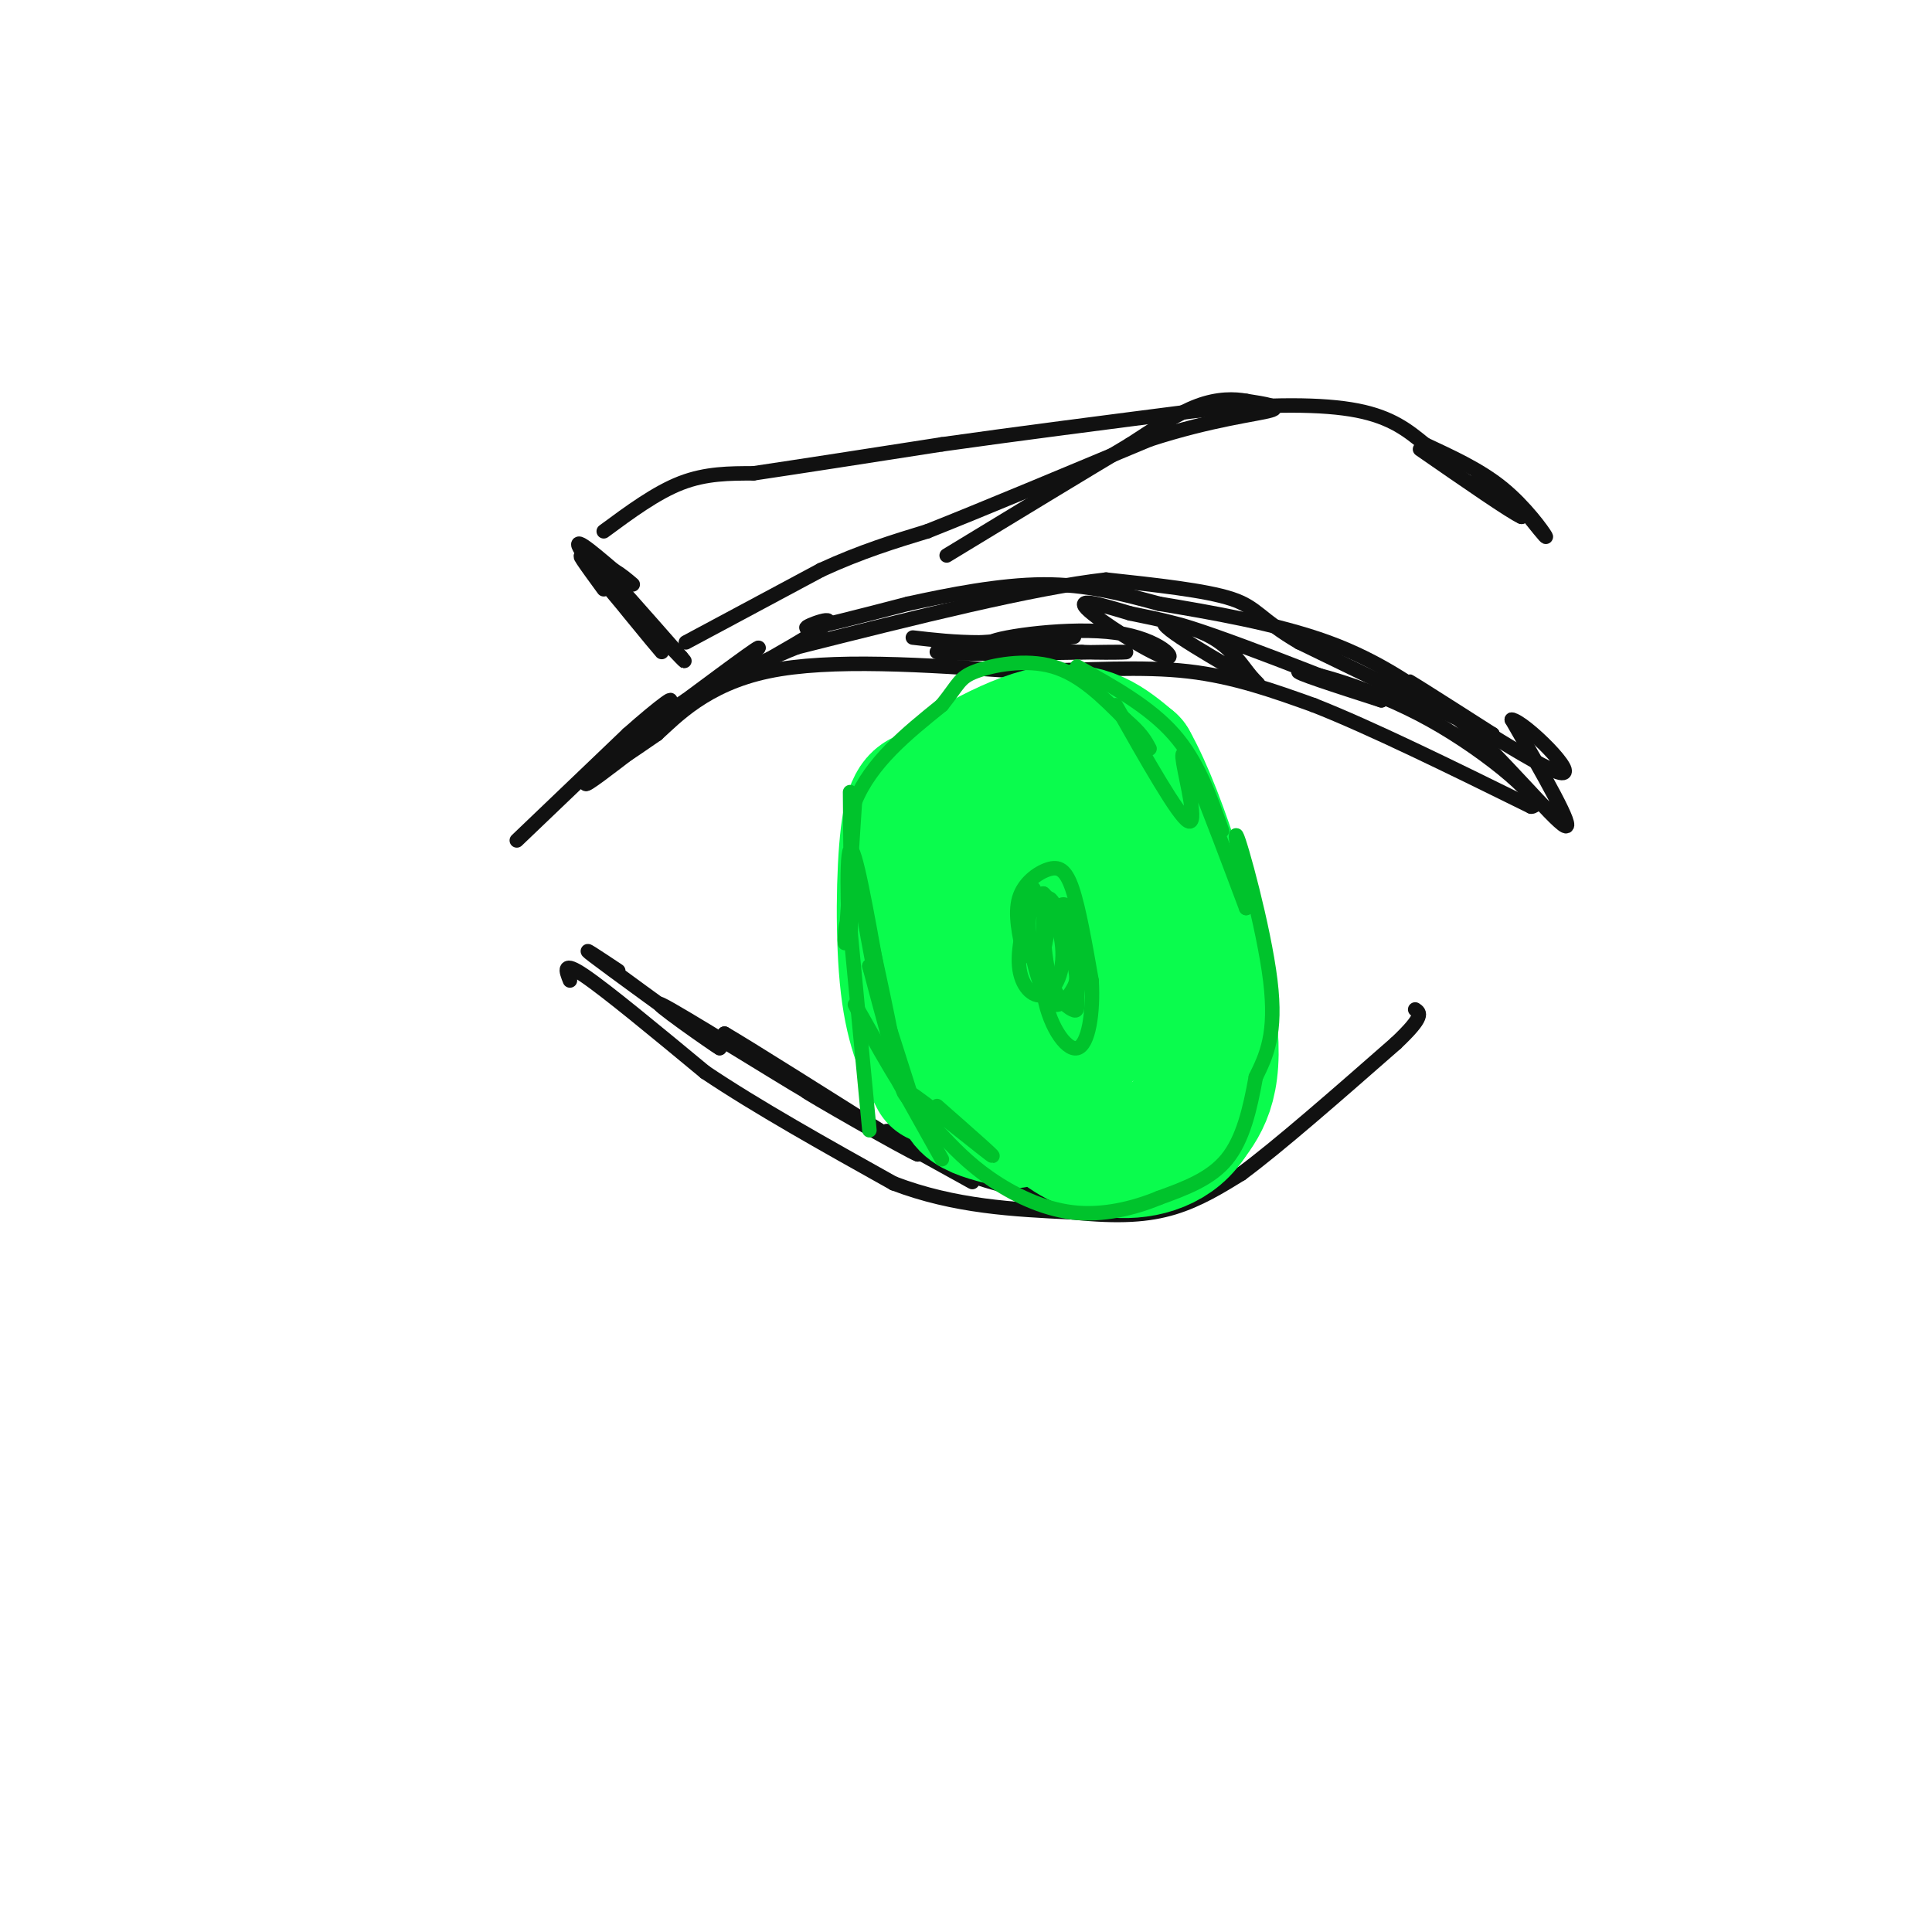 <svg viewBox='0 0 400 400' version='1.1' xmlns='http://www.w3.org/2000/svg' xmlns:xlink='http://www.w3.org/1999/xlink'><g fill='none' stroke='#111111' stroke-width='3' stroke-linecap='round' stroke-linejoin='round'><path d='M107,174c0.000,0.000 23.000,-22.000 23,-22'/><path d='M130,152c6.620,-5.888 11.671,-9.609 7,-5c-4.671,4.609 -19.065,17.549 -15,15c4.065,-2.549 26.590,-20.585 33,-26c6.410,-5.415 -3.295,1.793 -13,9'/><path d='M142,145c-4.397,2.892 -8.890,5.620 -2,2c6.890,-3.620 25.163,-13.590 30,-17c4.837,-3.410 -3.761,-0.260 -3,0c0.761,0.260 10.880,-2.370 21,-5'/><path d='M188,125c8.422,-1.844 18.978,-3.956 28,-4c9.022,-0.044 16.511,1.978 24,4'/><path d='M240,125c10.356,1.733 24.244,4.067 35,8c10.756,3.933 18.378,9.467 26,15'/><path d='M301,148c9.644,8.422 20.756,21.978 23,23c2.244,1.022 -4.378,-10.489 -11,-22'/><path d='M313,149c2.536,0.274 14.375,11.958 10,11c-4.375,-0.958 -24.964,-14.560 -30,-18c-5.036,-3.440 5.482,3.280 16,10'/><path d='M309,152c-4.000,-1.500 -22.000,-10.250 -40,-19'/><path d='M269,133c-8.178,-4.778 -8.622,-7.222 -14,-9c-5.378,-1.778 -15.689,-2.889 -26,-4'/><path d='M229,120c-15.000,1.667 -39.500,7.833 -64,14'/><path d='M165,134c-18.267,7.244 -31.933,18.356 -36,22c-4.067,3.644 1.467,-0.178 7,-4'/><path d='M136,152c3.889,-3.511 10.111,-10.289 23,-13c12.889,-2.711 32.444,-1.356 52,0'/><path d='M211,139c14.711,-0.311 25.489,-1.089 35,0c9.511,1.089 17.756,4.044 26,7'/><path d='M272,146c11.833,4.667 28.417,12.833 45,21'/><path d='M317,167c4.024,-0.155 -8.417,-11.042 -21,-18c-12.583,-6.958 -25.310,-9.988 -27,-10c-1.690,-0.012 7.655,2.994 17,6'/><path d='M286,145c-7.830,-3.256 -35.905,-14.397 -43,-16c-7.095,-1.603 6.789,6.333 13,10c6.211,3.667 4.749,3.064 3,1c-1.749,-2.064 -3.785,-5.590 -8,-8c-4.215,-2.410 -10.607,-3.705 -17,-5'/><path d='M234,127c-5.674,-1.695 -11.360,-3.432 -9,-1c2.360,2.432 12.767,9.033 16,10c3.233,0.967 -0.706,-3.701 -10,-5c-9.294,-1.299 -23.941,0.772 -26,2c-2.059,1.228 8.471,1.614 19,2'/><path d='M224,135c6.681,0.258 13.884,-0.096 5,0c-8.884,0.096 -33.853,0.641 -35,0c-1.147,-0.641 21.530,-2.469 27,-3c5.470,-0.531 -6.265,0.234 -18,1'/><path d='M203,133c-5.333,0.000 -9.667,-0.500 -14,-1'/><path d='M118,203c-0.833,-2.083 -1.667,-4.167 3,-1c4.667,3.167 14.833,11.583 25,20'/><path d='M146,222c10.667,7.167 24.833,15.083 39,23'/><path d='M185,245c12.667,4.833 24.833,5.417 37,6'/><path d='M222,251c9.800,1.022 15.800,0.578 21,-1c5.200,-1.578 9.600,-4.289 14,-7'/><path d='M257,243c7.667,-5.667 19.833,-16.333 32,-27'/><path d='M289,216c6.000,-5.667 5.000,-6.333 4,-7'/><path d='M128,201c-4.250,-2.833 -8.500,-5.667 -5,-3c3.500,2.667 14.750,10.833 26,19'/><path d='M149,217c-0.679,-0.310 -15.375,-10.583 -12,-9c3.375,1.583 24.821,15.024 30,18c5.179,2.976 -5.911,-4.512 -17,-12'/><path d='M150,214c3.833,2.167 21.917,13.583 40,25'/><path d='M190,239c-1.254,-0.295 -24.388,-13.533 -23,-13c1.388,0.533 27.297,14.836 33,18c5.703,3.164 -8.799,-4.810 -14,-8c-5.201,-3.190 -1.100,-1.595 3,0'/><path d='M189,236c1.622,1.244 4.178,4.356 11,7c6.822,2.644 17.911,4.822 29,7'/><path d='M125,110c5.417,-4.000 10.833,-8.000 16,-10c5.167,-2.000 10.083,-2.000 15,-2'/><path d='M156,98c9.000,-1.333 24.000,-3.667 39,-6'/><path d='M195,92c15.333,-2.167 34.167,-4.583 53,-7'/><path d='M248,85c14.956,-1.400 25.844,-1.400 33,0c7.156,1.400 10.578,4.200 14,7'/><path d='M295,92c5.190,2.452 11.167,5.083 16,9c4.833,3.917 8.524,9.119 9,10c0.476,0.881 -2.262,-2.560 -5,-6'/><path d='M315,105c-3.178,-2.889 -8.622,-7.111 -9,-7c-0.378,0.111 4.311,4.556 9,9'/><path d='M315,107c-2.000,-0.833 -11.500,-7.417 -21,-14'/><path d='M125,120c-1.833,-2.833 -3.667,-5.667 -1,-3c2.667,2.667 9.833,10.833 17,19'/><path d='M141,136c2.167,2.500 -0.917,-0.750 -4,-4'/><path d='M142,133c0.000,0.000 28.000,-15.000 28,-15'/><path d='M170,118c8.333,-3.833 15.167,-5.917 22,-8'/><path d='M192,110c11.333,-4.500 28.667,-11.750 46,-19'/><path d='M238,91c12.933,-4.200 22.267,-5.200 25,-6c2.733,-0.800 -1.133,-1.400 -5,-2'/><path d='M258,83c-2.378,-0.444 -5.822,-0.556 -10,1c-4.178,1.556 -9.089,4.778 -14,8'/><path d='M234,92c-8.667,5.167 -23.333,14.083 -38,23'/><path d='M125,122c-3.476,-4.762 -6.952,-9.524 -3,-5c3.952,4.524 15.333,18.333 15,18c-0.333,-0.333 -12.381,-14.810 -16,-20c-3.619,-5.190 1.190,-1.095 6,3'/><path d='M127,118c1.667,1.000 2.833,2.000 4,3'/></g>
<g fill='none' stroke='#0AFC4D' stroke-width='28' stroke-linecap='round' stroke-linejoin='round'><path d='M194,223c-2.444,-4.756 -4.889,-9.511 -6,-19c-1.111,-9.489 -0.889,-23.711 0,-31c0.889,-7.289 2.444,-7.644 4,-8'/><path d='M192,165c5.422,-4.400 16.978,-11.400 25,-13c8.022,-1.600 12.511,2.200 17,6'/><path d='M234,158c6.378,11.244 13.822,36.356 16,51c2.178,14.644 -0.911,18.822 -4,23'/><path d='M246,232c-3.518,5.226 -10.314,6.793 -16,6c-5.686,-0.793 -10.262,-3.944 -13,-7c-2.738,-3.056 -3.640,-6.016 -4,-11c-0.360,-4.984 -0.180,-11.992 0,-19'/><path d='M213,201c0.025,-4.764 0.089,-7.173 1,-10c0.911,-2.827 2.670,-6.070 5,-5c2.330,1.070 5.232,6.453 7,13c1.768,6.547 2.402,14.257 -1,14c-3.402,-0.257 -10.840,-8.481 -14,-15c-3.160,-6.519 -2.043,-11.332 -1,-15c1.043,-3.668 2.012,-6.191 3,-7c0.988,-0.809 1.994,0.095 3,1'/><path d='M216,177c2.431,4.899 7.008,16.647 8,24c0.992,7.353 -1.602,10.310 -4,9c-2.398,-1.310 -4.602,-6.887 -5,-13c-0.398,-6.113 1.008,-12.761 3,-13c1.992,-0.239 4.569,5.932 5,12c0.431,6.068 -1.285,12.034 -3,18'/><path d='M220,214c-1.691,4.069 -4.420,5.242 -6,3c-1.580,-2.242 -2.011,-7.900 -1,-7c1.011,0.900 3.465,8.358 4,12c0.535,3.642 -0.847,3.469 -2,3c-1.153,-0.469 -2.076,-1.235 -3,-2'/><path d='M210,232c-3.583,-0.833 -7.167,-1.667 -9,-3c-1.833,-1.333 -1.917,-3.167 -2,-5'/></g>
<g fill='none' stroke='#00C32C' stroke-width='3' stroke-linecap='round' stroke-linejoin='round'><path d='M180,234c0.000,0.000 -4.000,-42.000 -4,-42'/><path d='M176,192c-0.933,-4.578 -1.267,4.978 -1,3c0.267,-1.978 1.133,-15.489 2,-29'/><path d='M177,166c3.333,-8.167 10.667,-14.083 18,-20'/><path d='M195,146c3.595,-4.488 3.583,-5.708 7,-7c3.417,-1.292 10.262,-2.655 16,-1c5.738,1.655 10.369,6.327 15,11'/><path d='M233,149c3.333,2.833 4.167,4.417 5,6'/><path d='M231,146c6.482,11.464 12.964,22.929 15,24c2.036,1.071 -0.375,-8.250 -1,-12c-0.625,-3.750 0.536,-1.929 3,4c2.464,5.929 6.232,15.964 10,26'/><path d='M258,188c0.643,-0.917 -2.750,-16.208 -2,-15c0.750,1.208 5.643,18.917 7,30c1.357,11.083 -0.821,15.542 -3,20'/><path d='M260,223c-1.178,6.533 -2.622,12.867 -6,17c-3.378,4.133 -8.689,6.067 -14,8'/><path d='M240,248c-5.357,2.214 -11.750,3.750 -18,3c-6.250,-0.750 -12.357,-3.786 -17,-7c-4.643,-3.214 -7.821,-6.607 -11,-10'/><path d='M194,234c-4.202,-4.250 -9.208,-9.875 -6,-8c3.208,1.875 14.631,11.250 17,13c2.369,1.750 -4.315,-4.125 -11,-10'/><path d='M212,198c-0.976,-4.387 -1.952,-8.774 -1,-12c0.952,-3.226 3.833,-5.292 6,-6c2.167,-0.708 3.619,-0.060 5,4c1.381,4.060 2.690,11.530 4,19'/><path d='M226,203c0.396,6.552 -0.615,13.432 -3,14c-2.385,0.568 -6.144,-5.178 -7,-12c-0.856,-6.822 1.193,-14.721 3,-17c1.807,-2.279 3.374,1.063 4,5c0.626,3.937 0.313,8.468 0,13'/><path d='M223,206c0.056,2.886 0.197,3.602 -1,3c-1.197,-0.602 -3.733,-2.522 -5,-8c-1.267,-5.478 -1.267,-14.513 0,-15c1.267,-0.487 3.801,7.574 5,12c1.199,4.426 1.064,5.217 0,7c-1.064,1.783 -3.056,4.557 -5,2c-1.944,-2.557 -3.841,-10.445 -4,-15c-0.159,-4.555 1.421,-5.778 3,-7'/><path d='M216,185c1.523,1.045 3.831,7.156 4,12c0.169,4.844 -1.801,8.419 -4,9c-2.199,0.581 -4.628,-1.834 -5,-6c-0.372,-4.166 1.314,-10.083 3,-16'/><path d='M176,164c0.133,15.800 0.267,31.600 0,31c-0.267,-0.600 -0.933,-17.600 0,-19c0.933,-1.400 3.467,12.800 6,27'/><path d='M182,203c1.222,6.388 1.276,8.856 0,3c-1.276,-5.856 -3.882,-20.038 -3,-17c0.882,3.038 5.252,23.297 6,28c0.748,4.703 -2.126,-6.148 -5,-17'/><path d='M180,200c0.667,1.833 4.833,14.917 9,28'/><path d='M189,228c-2.067,-1.511 -11.733,-19.289 -12,-20c-0.267,-0.711 8.867,15.644 18,32'/><path d='M223,138c7.500,4.167 15.000,8.333 20,14c5.000,5.667 7.500,12.833 10,20'/></g>
</svg>